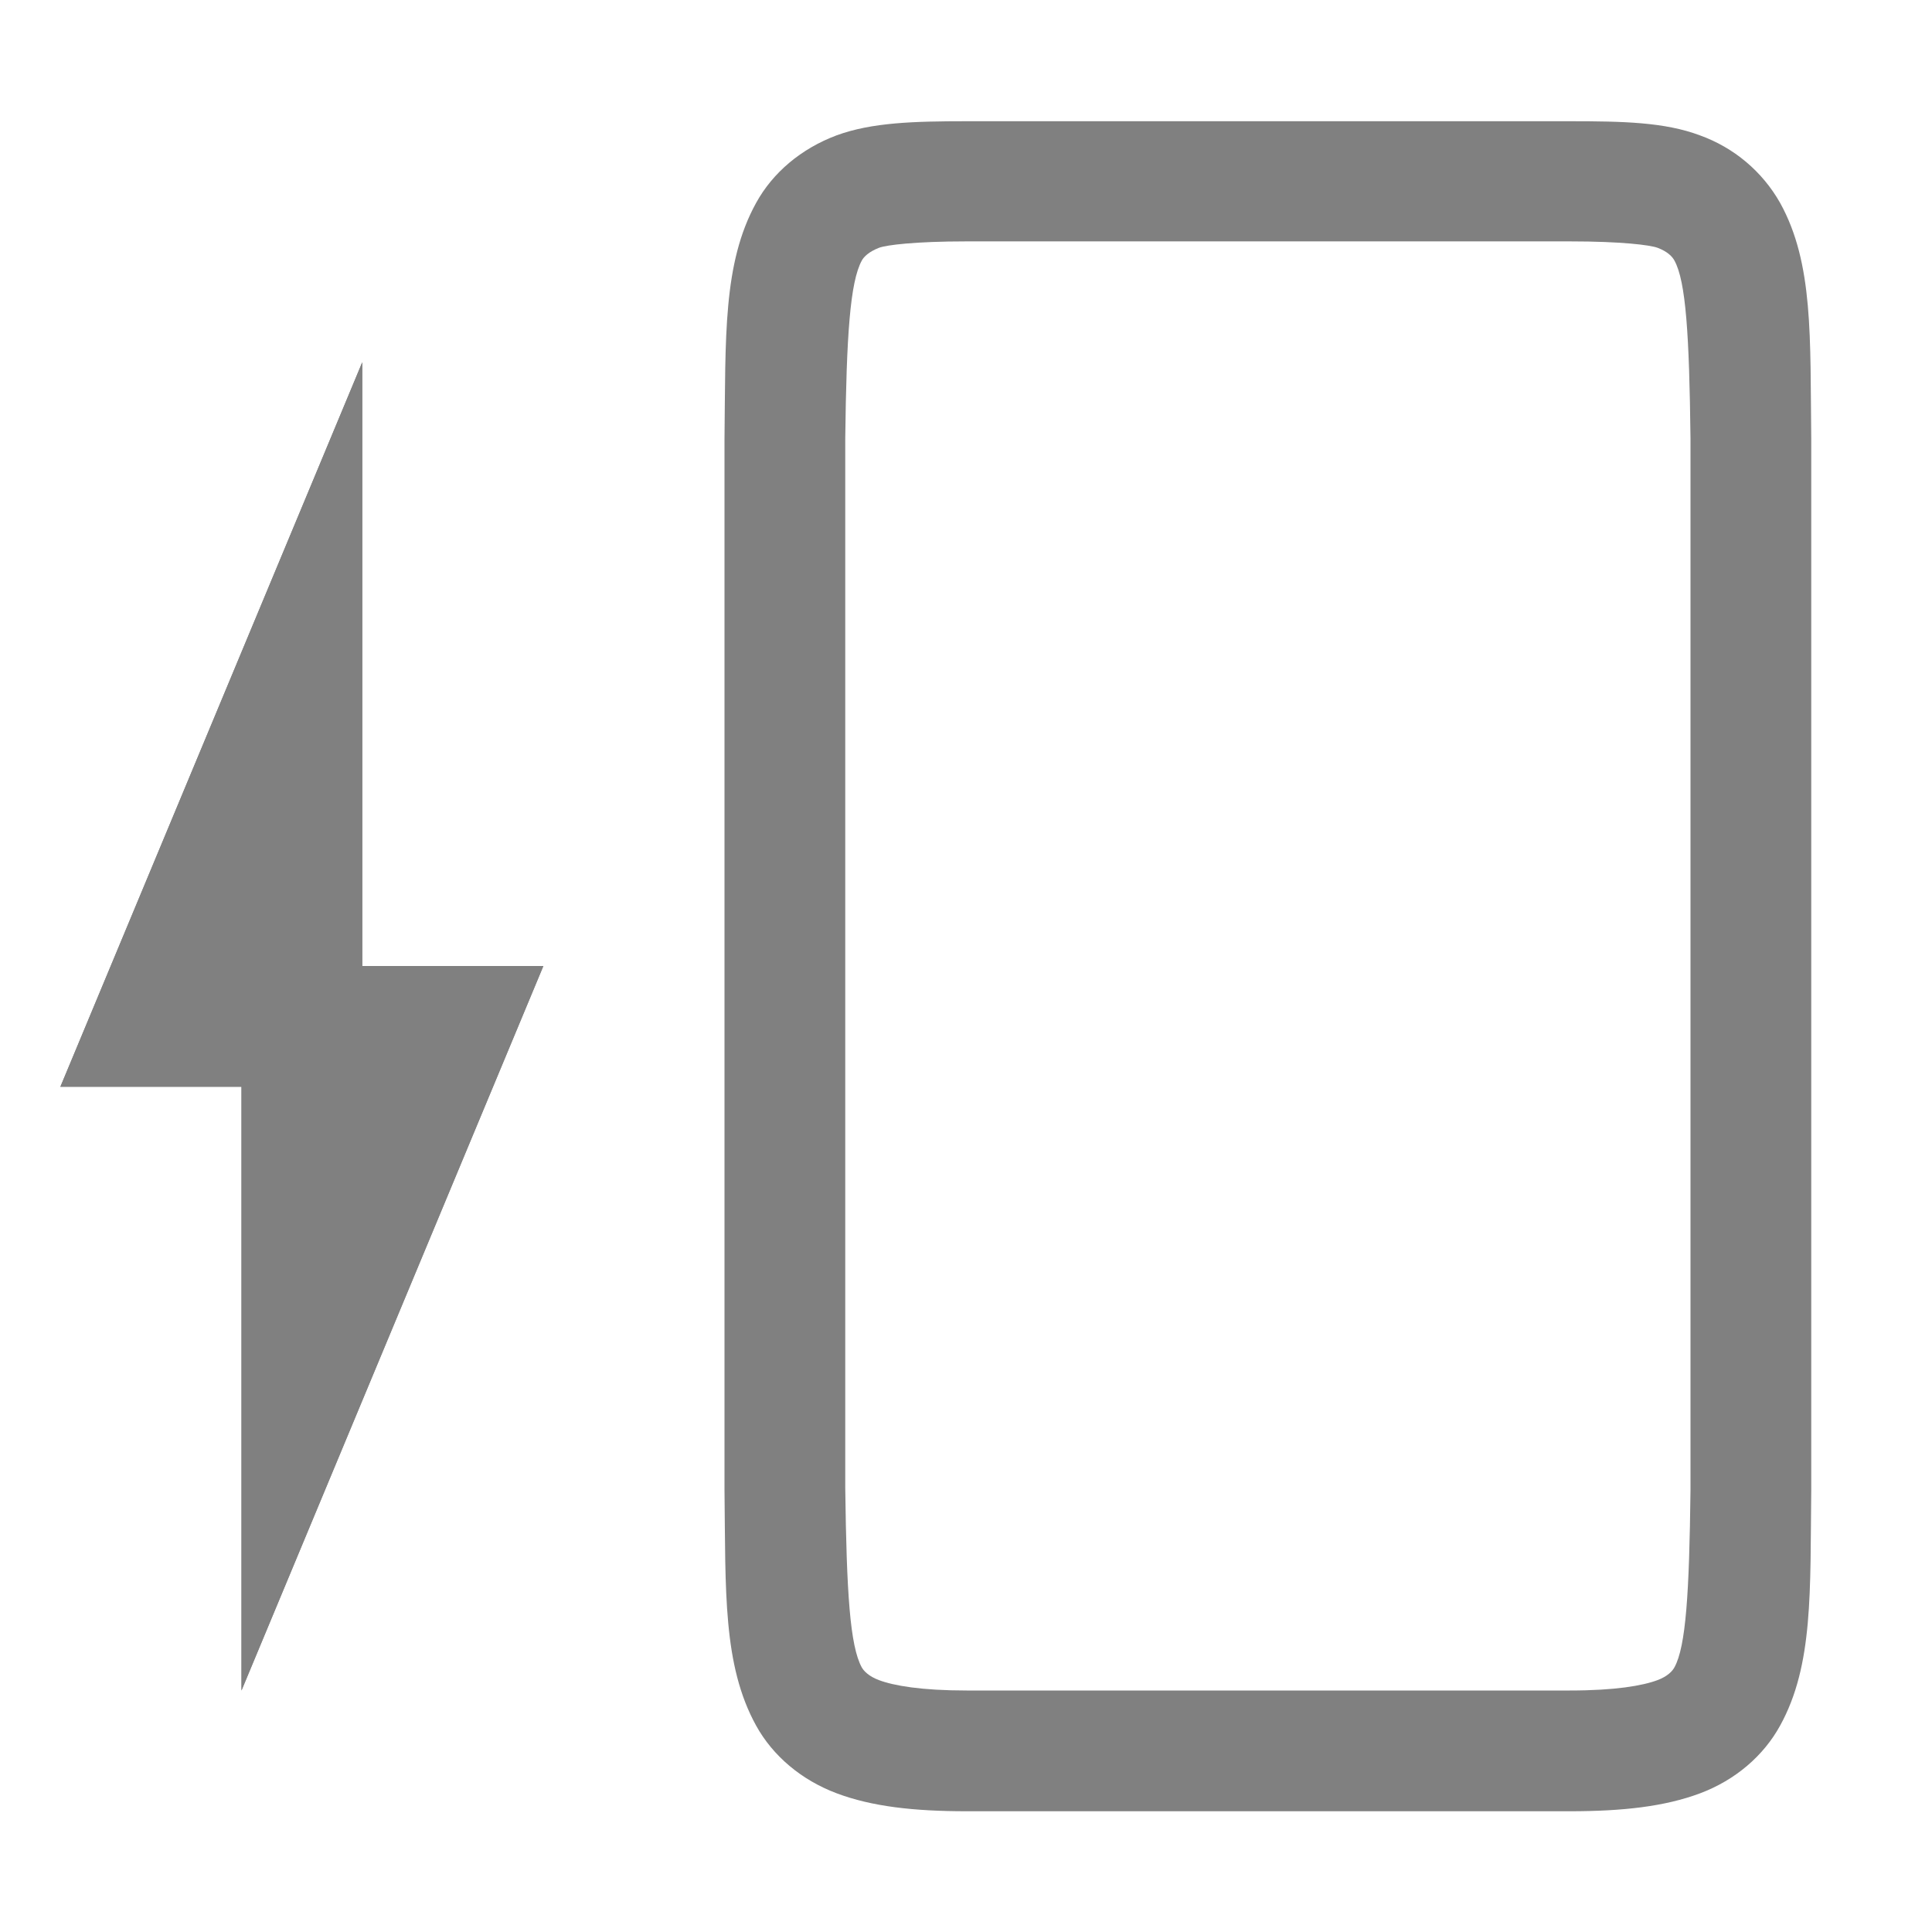 <svg width="16" height="16" version="1.1" xmlns="http://www.w3.org/2000/svg">
 <g transform="translate(-1053 167)">
  <path d="m1059-154.662c0.01 0.839-0.015 1.451 0.262 1.953 0.138 0.25 0.374 0.45 0.666 0.56s0.64 0.149 1.078 0.149h4.994c0.439 0 0.786-0.039 1.078-0.148 0.293-0.11 0.526-0.31 0.664-0.561 0.277-0.502 0.248-1.114 0.258-1.953v-8.703c-0.01-0.839 0.02-1.454-0.258-1.955-0.147-0.26-0.383-0.458-0.664-0.559-0.292-0.11-0.64-0.117-1.078-0.117h-4.994c-0.438 0-0.786 0.01-1.078 0.117-0.293 0.11-0.528 0.308-0.666 0.559-0.277 0.501-0.252 1.116-0.262 1.955zm1-0.014v-8.692c0.01-0.852 0.04-1.297 0.137-1.474 0.016-0.03 0.057-0.073 0.143-0.106 0.06-0.023 0.298-0.053 0.726-0.053h4.994c0.428 0 0.664 0.03 0.727 0.053 0.086 0.032 0.125 0.077 0.14 0.106 0.095 0.172 0.123 0.617 0.133 1.474v8.706c-0.01 0.854-0.038 1.298-0.133 1.47-0.016 0.03-0.055 0.074-0.14 0.106-0.123 0.046-0.349 0.086-0.727 0.086h-4.994c-0.378 0-0.604-0.04-0.727-0.086-0.086-0.032-0.126-0.077-0.142-0.105-0.098-0.178-0.126-0.62-0.137-1.485z" font-weight="400" overflow="visible" style="fill:#808080"/>
  <path d="m1055-153 2.5-6h-1.5v-5l-2.5 6h1.5z" fill="#808080"/>
  <path d="m1055-153 2.5-6h-1.5v-5l-2.5 6h1.5z" fill="#808080"/>
 </g>
</svg>
